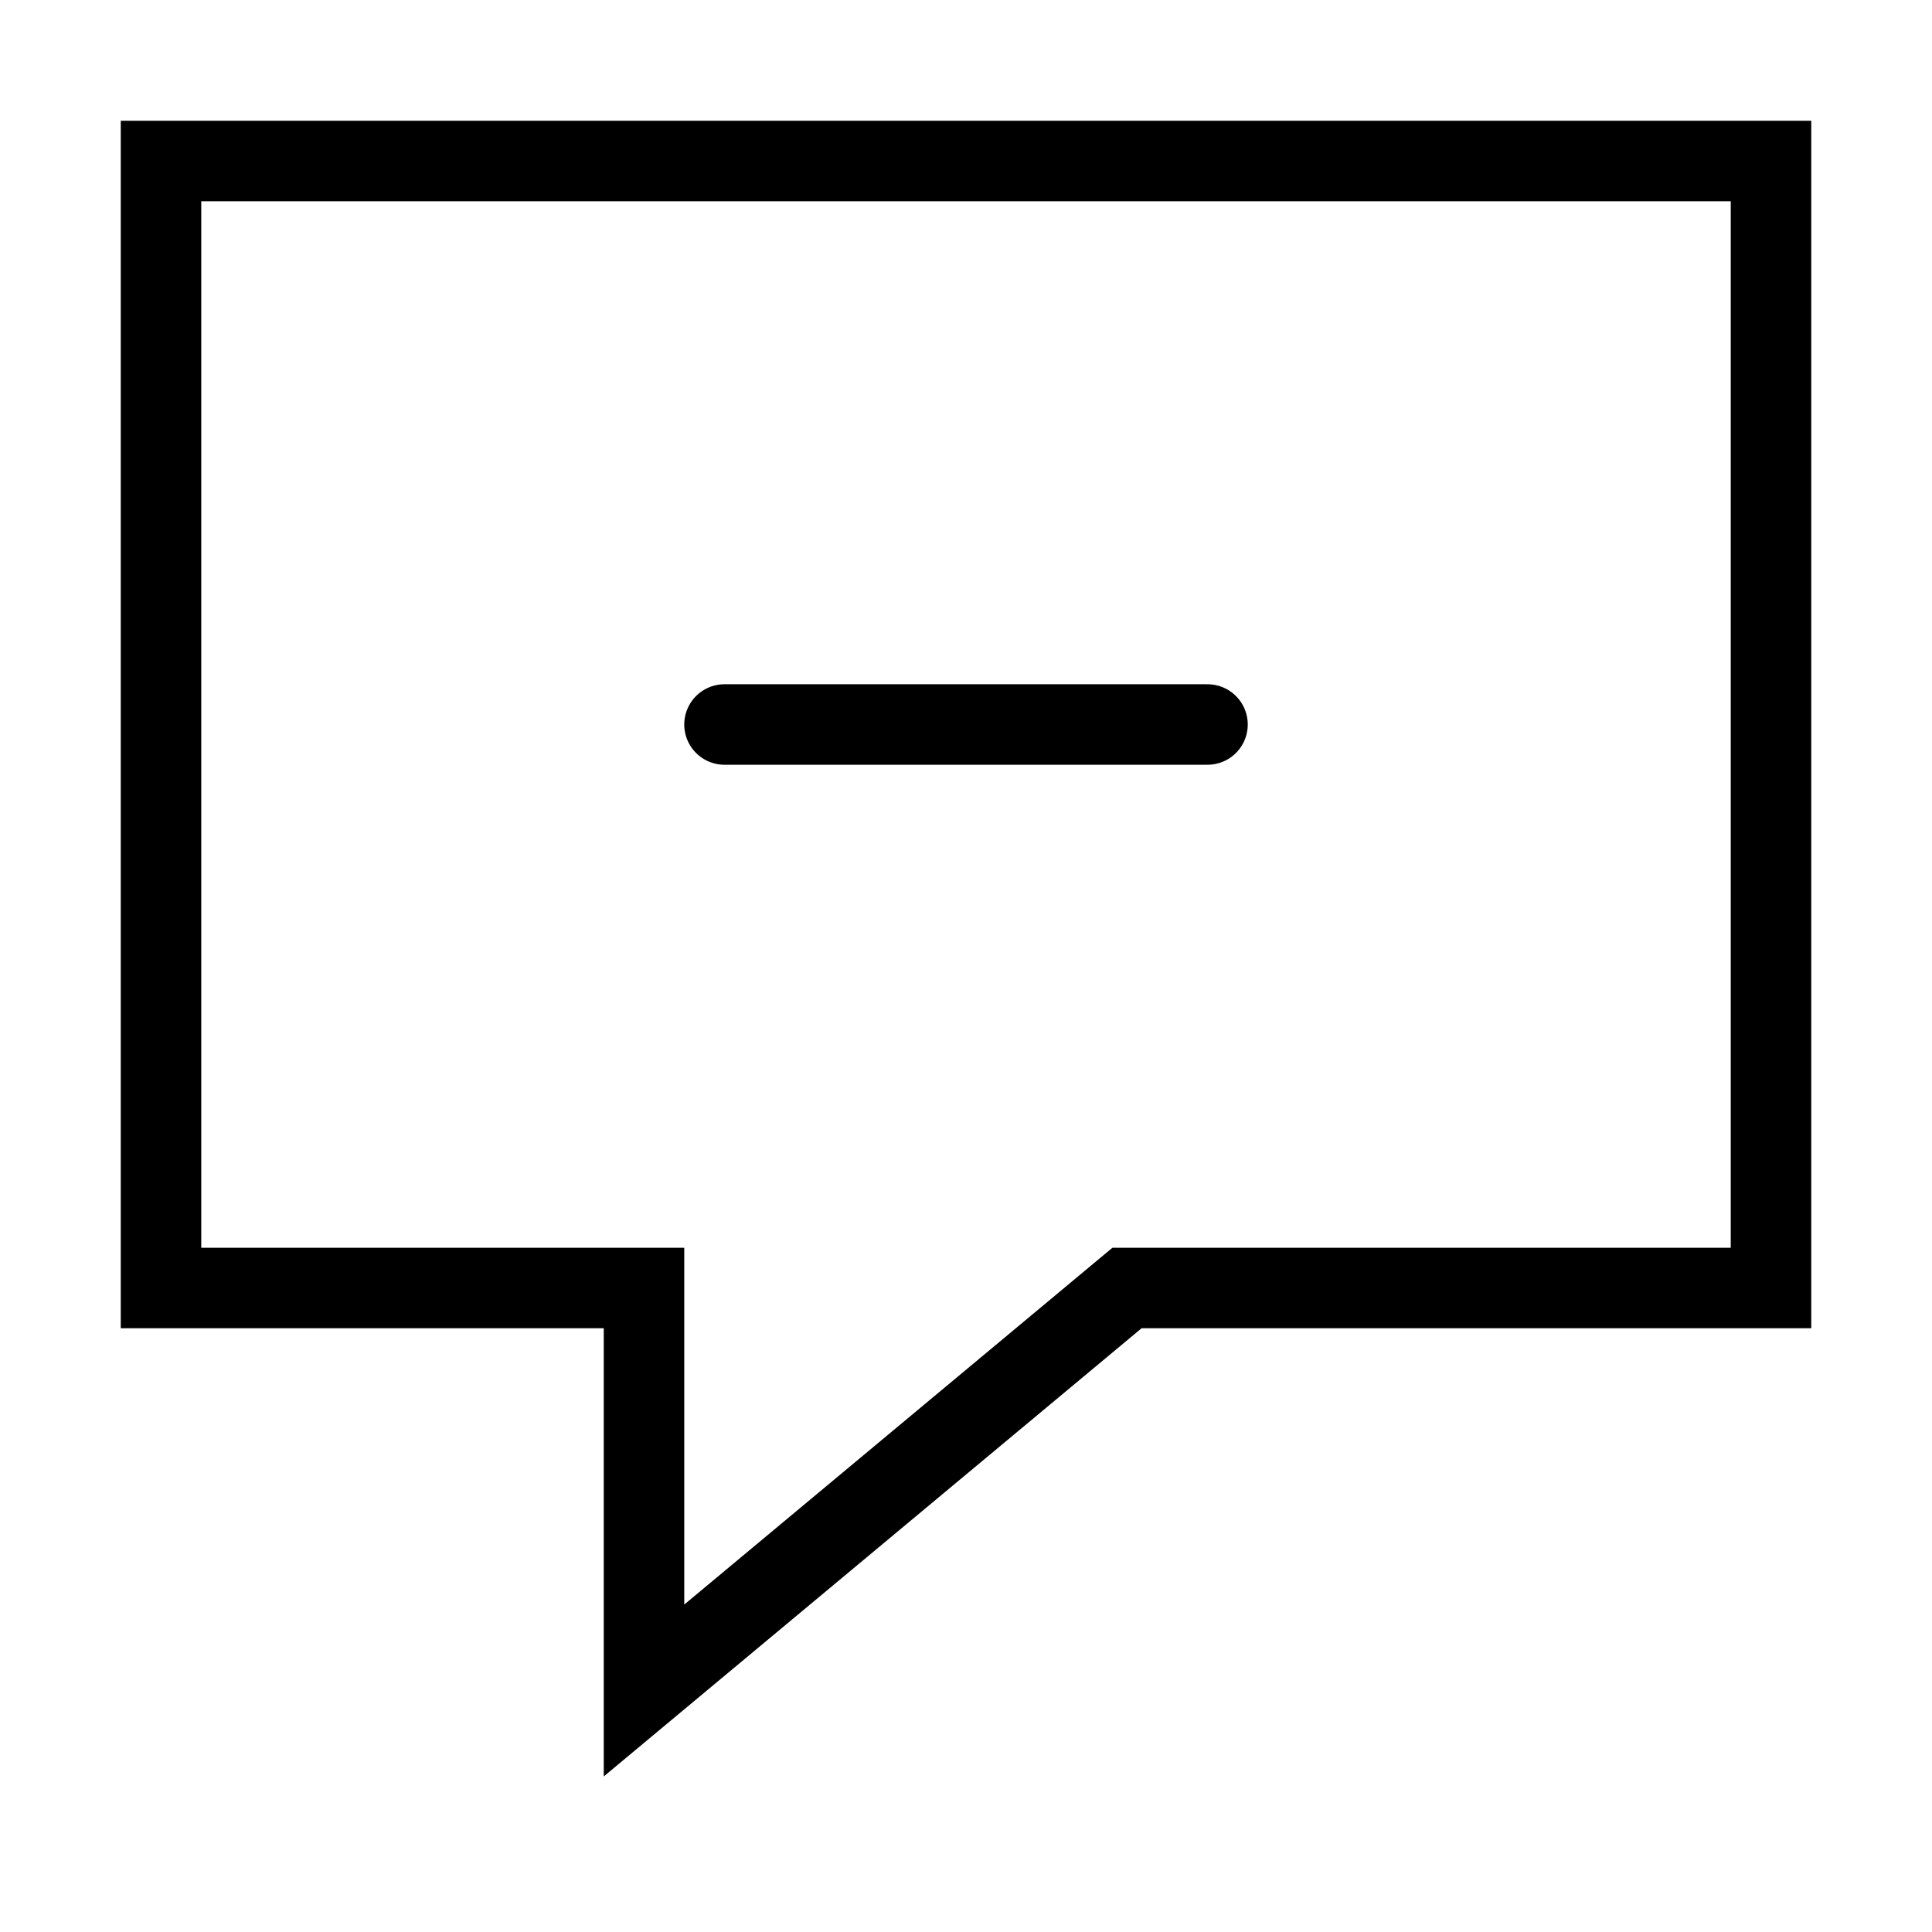 <?xml version="1.0" encoding="utf-8"?><!-- Uploaded to: SVG Repo, www.svgrepo.com, Generator: SVG Repo Mixer Tools -->
<svg width="800px" height="800px" viewBox="0 0 24 24" xmlns="http://www.w3.org/2000/svg" fill="none" stroke="#000000" stroke-width="1" stroke-linecap="round" stroke-linejoin="miter"><polygon points="22 2 22 16 14 16 8 21 8 16 2 16 2 2 22 2"></polygon><line x1="15" y1="9" x2="9" y2="9"></line></svg>